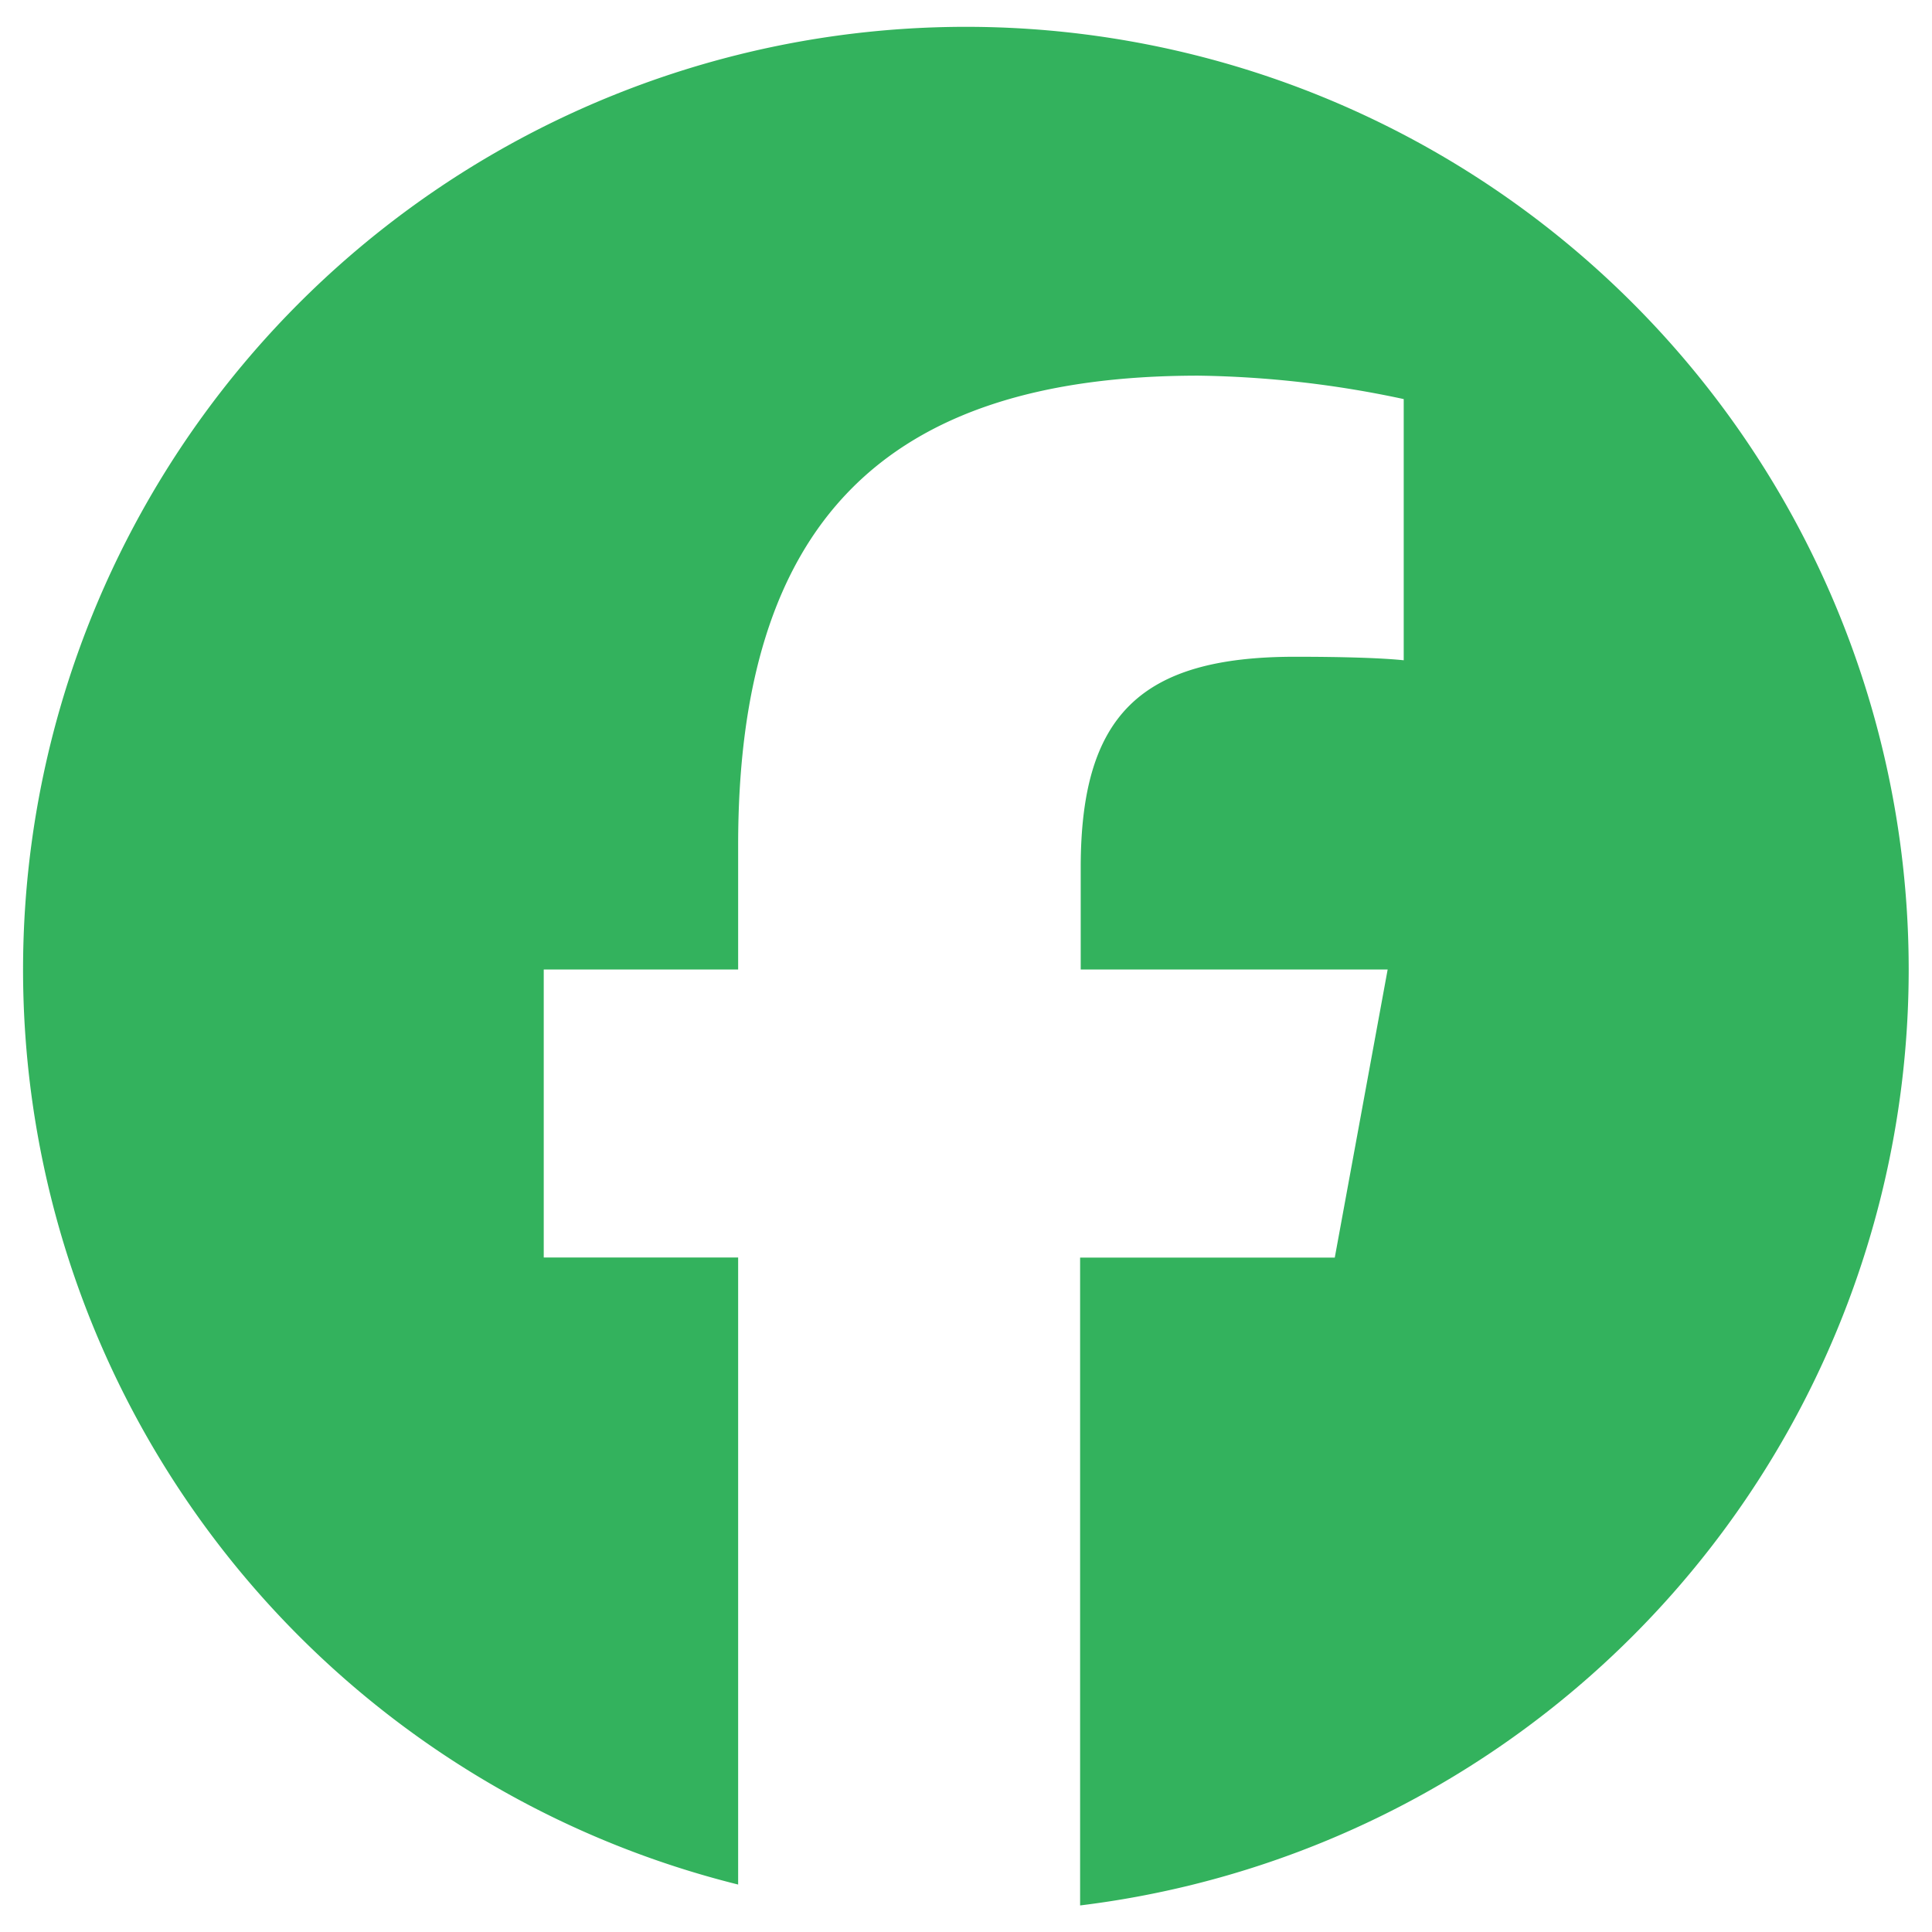 <svg xmlns="http://www.w3.org/2000/svg" xmlns:xlink="http://www.w3.org/1999/xlink" width="16" height="16" viewBox="0 0 16 16"><defs><clipPath id="a"><rect width="16" height="16" transform="translate(0.499 -0.163)" fill="#33b25d"/></clipPath></defs><g transform="translate(-0.499 0.163)"><g transform="translate(0)" clip-path="url(#a)"><path d="M15.615,7.808a7.808,7.808,0,1,0-9.694,7.578V10.193H4.311V7.808h1.61V6.779c0-2.657,1.2-3.889,3.812-3.889a8.609,8.609,0,0,1,1.7.194V5.247c-.184-.019-.5-.029-.9-.029-1.28,0-1.775.485-1.775,1.746v.844H11.3l-.438,2.386H8.753v5.365a7.809,7.809,0,0,0,6.862-7.75" transform="translate(0.691 0.058)" fill="#33b25d"/></g></g></svg>
